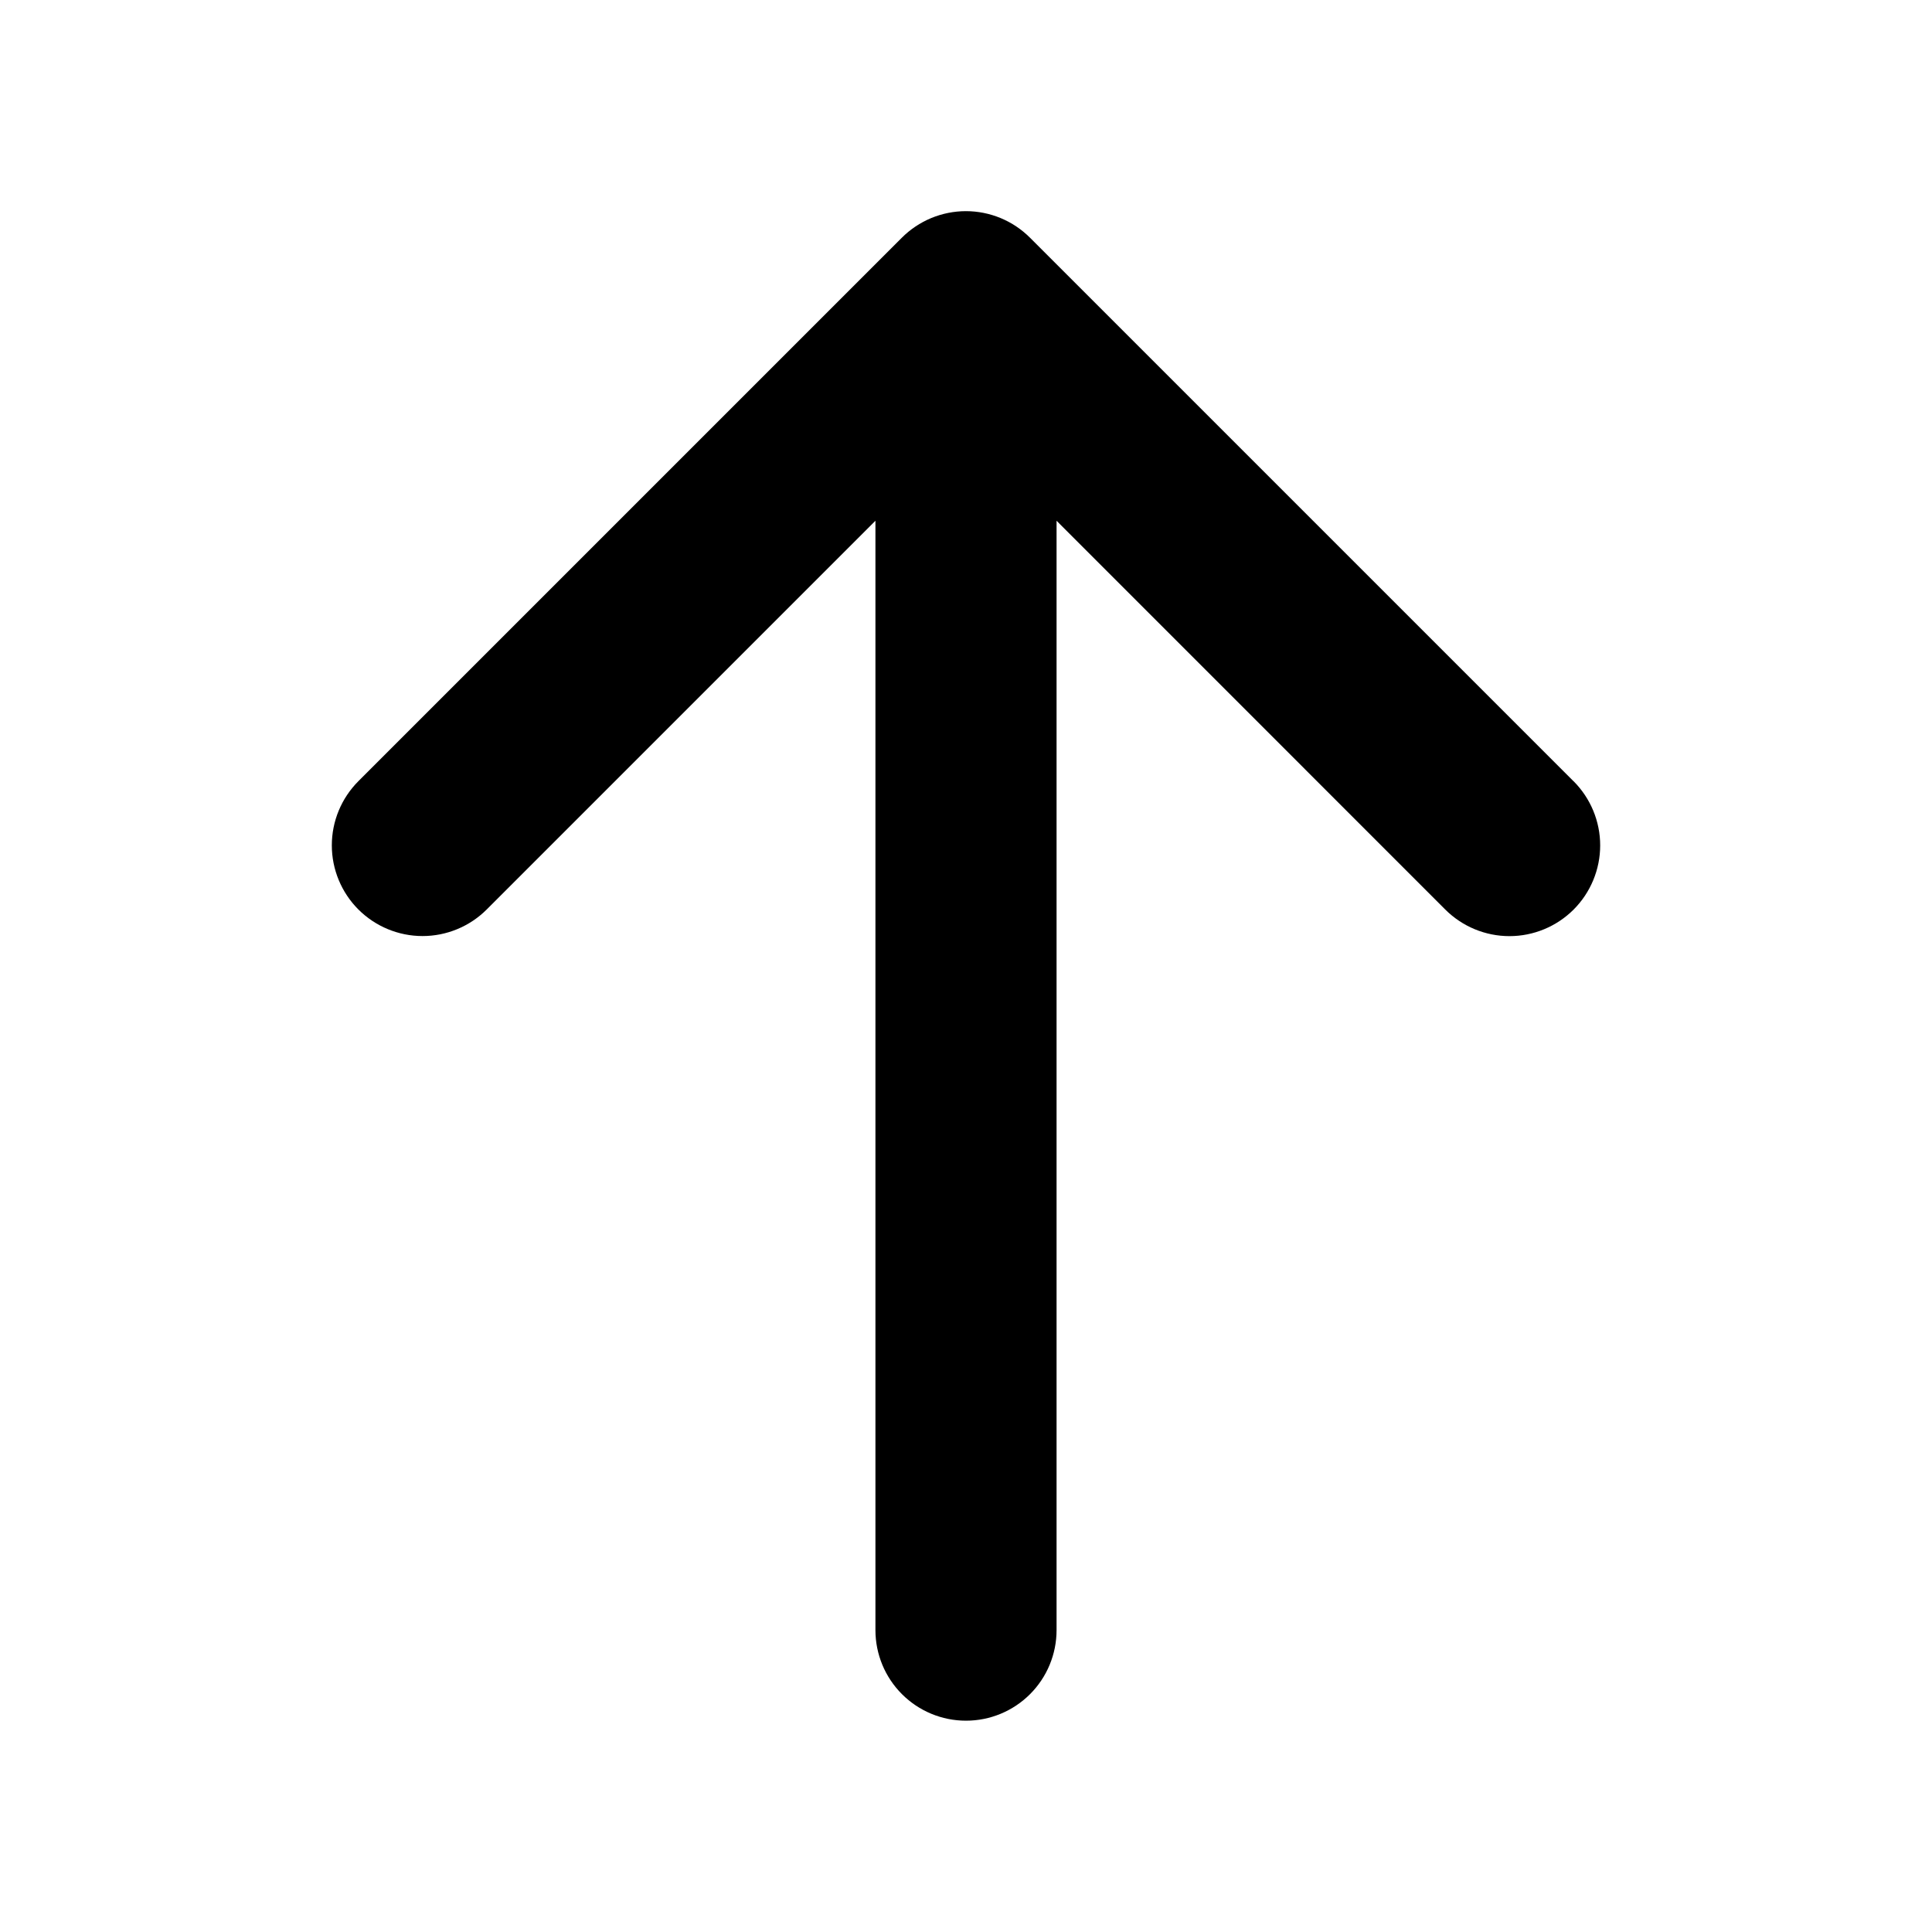 <svg width="48" height="48" viewBox="0 0 48 48" fill="none" xmlns="http://www.w3.org/2000/svg">
<path d="M39.092 19.408L25.592 5.908C25.383 5.698 25.134 5.532 24.861 5.418C24.587 5.305 24.294 5.246 23.998 5.246C23.702 5.246 23.409 5.305 23.135 5.418C22.862 5.532 22.613 5.698 22.404 5.908L8.904 19.408C8.482 19.831 8.244 20.404 8.244 21.002C8.244 21.6 8.482 22.173 8.904 22.596C9.327 23.018 9.9 23.256 10.498 23.256C11.096 23.256 11.669 23.018 12.092 22.596L21.75 12.938V40.5C21.75 41.097 21.987 41.669 22.409 42.091C22.831 42.513 23.403 42.75 24 42.75C24.597 42.75 25.169 42.513 25.591 42.091C26.013 41.669 26.25 41.097 26.25 40.5V12.938L35.908 22.598C36.331 23.02 36.904 23.258 37.502 23.258C38.1 23.258 38.673 23.02 39.096 22.598C39.518 22.175 39.756 21.602 39.756 21.004C39.756 20.406 39.518 19.833 39.096 19.41L39.092 19.408Z" fill="black"/>
</svg>

